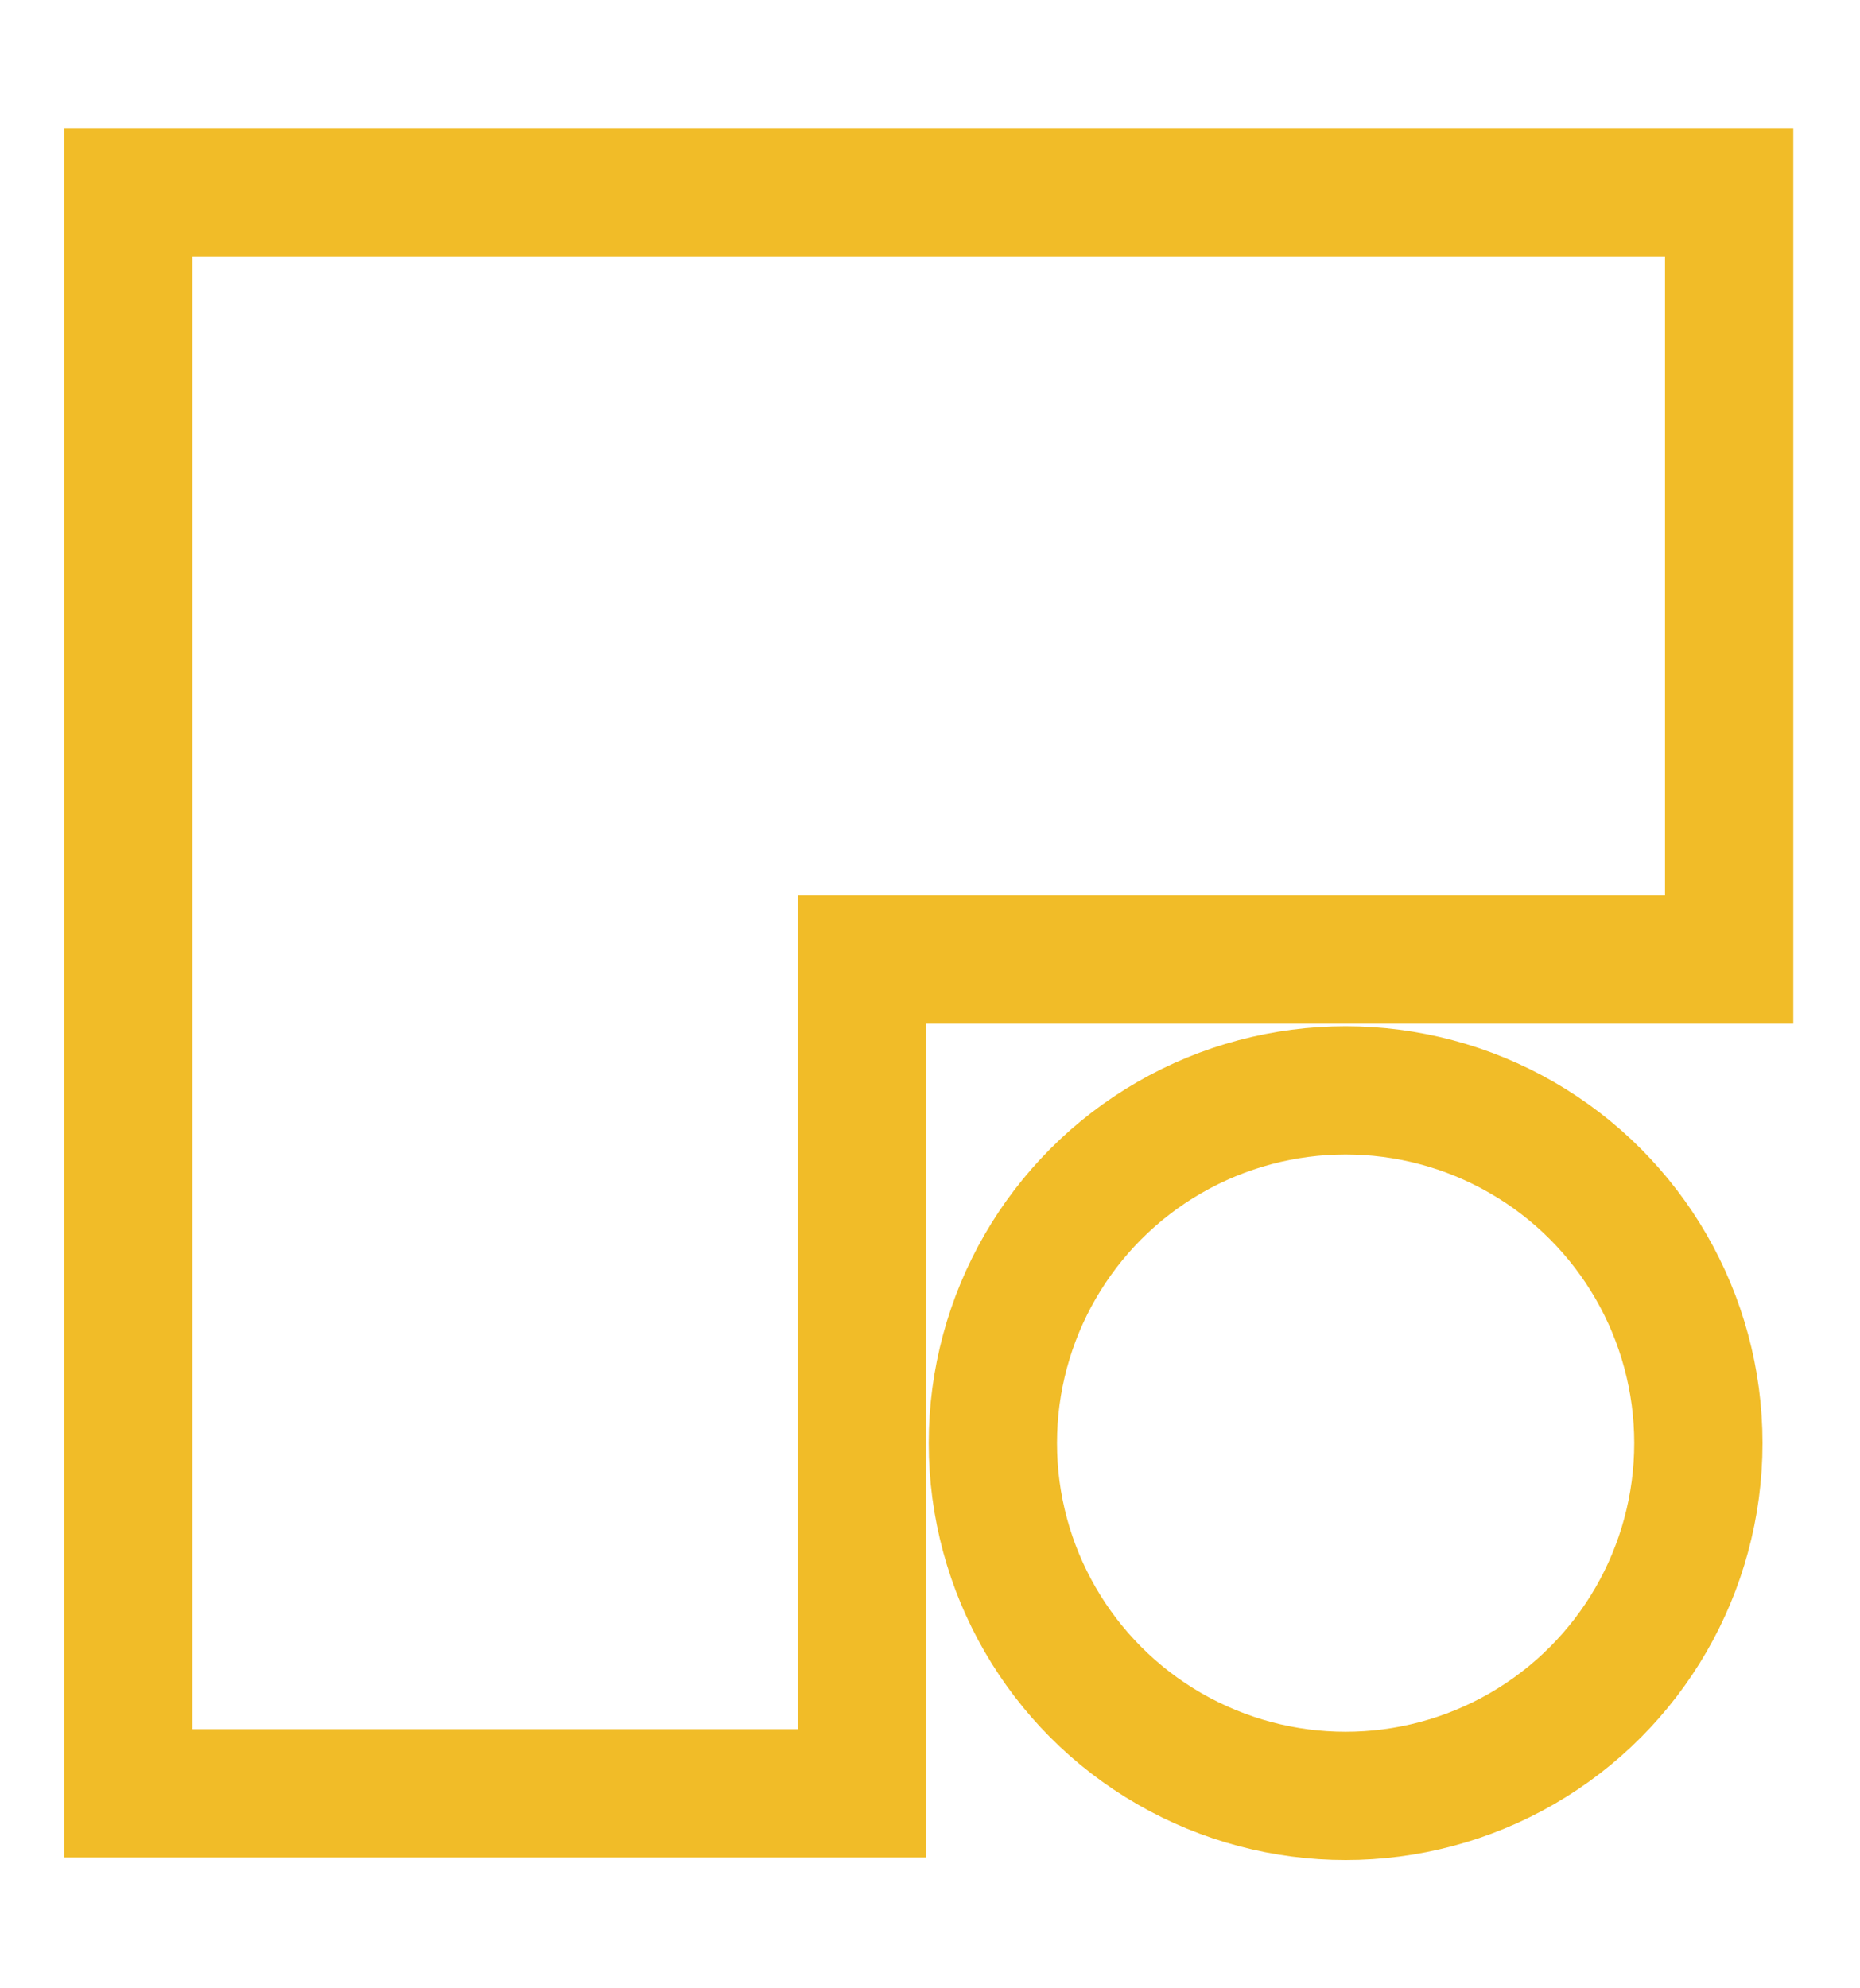 <?xml version="1.0" encoding="UTF-8"?>
<svg xmlns="http://www.w3.org/2000/svg" width="58" height="62" viewBox="0 0 58 62" fill="none">
  <path d="M4 6H53.92V29.92H26.88V55.92H4V6Z" stroke="#F1BC28" stroke-width="4"></path>
  <circle cx="41.96" cy="45" r="11" stroke="#F1BC28" stroke-width="4"></circle>
</svg>
